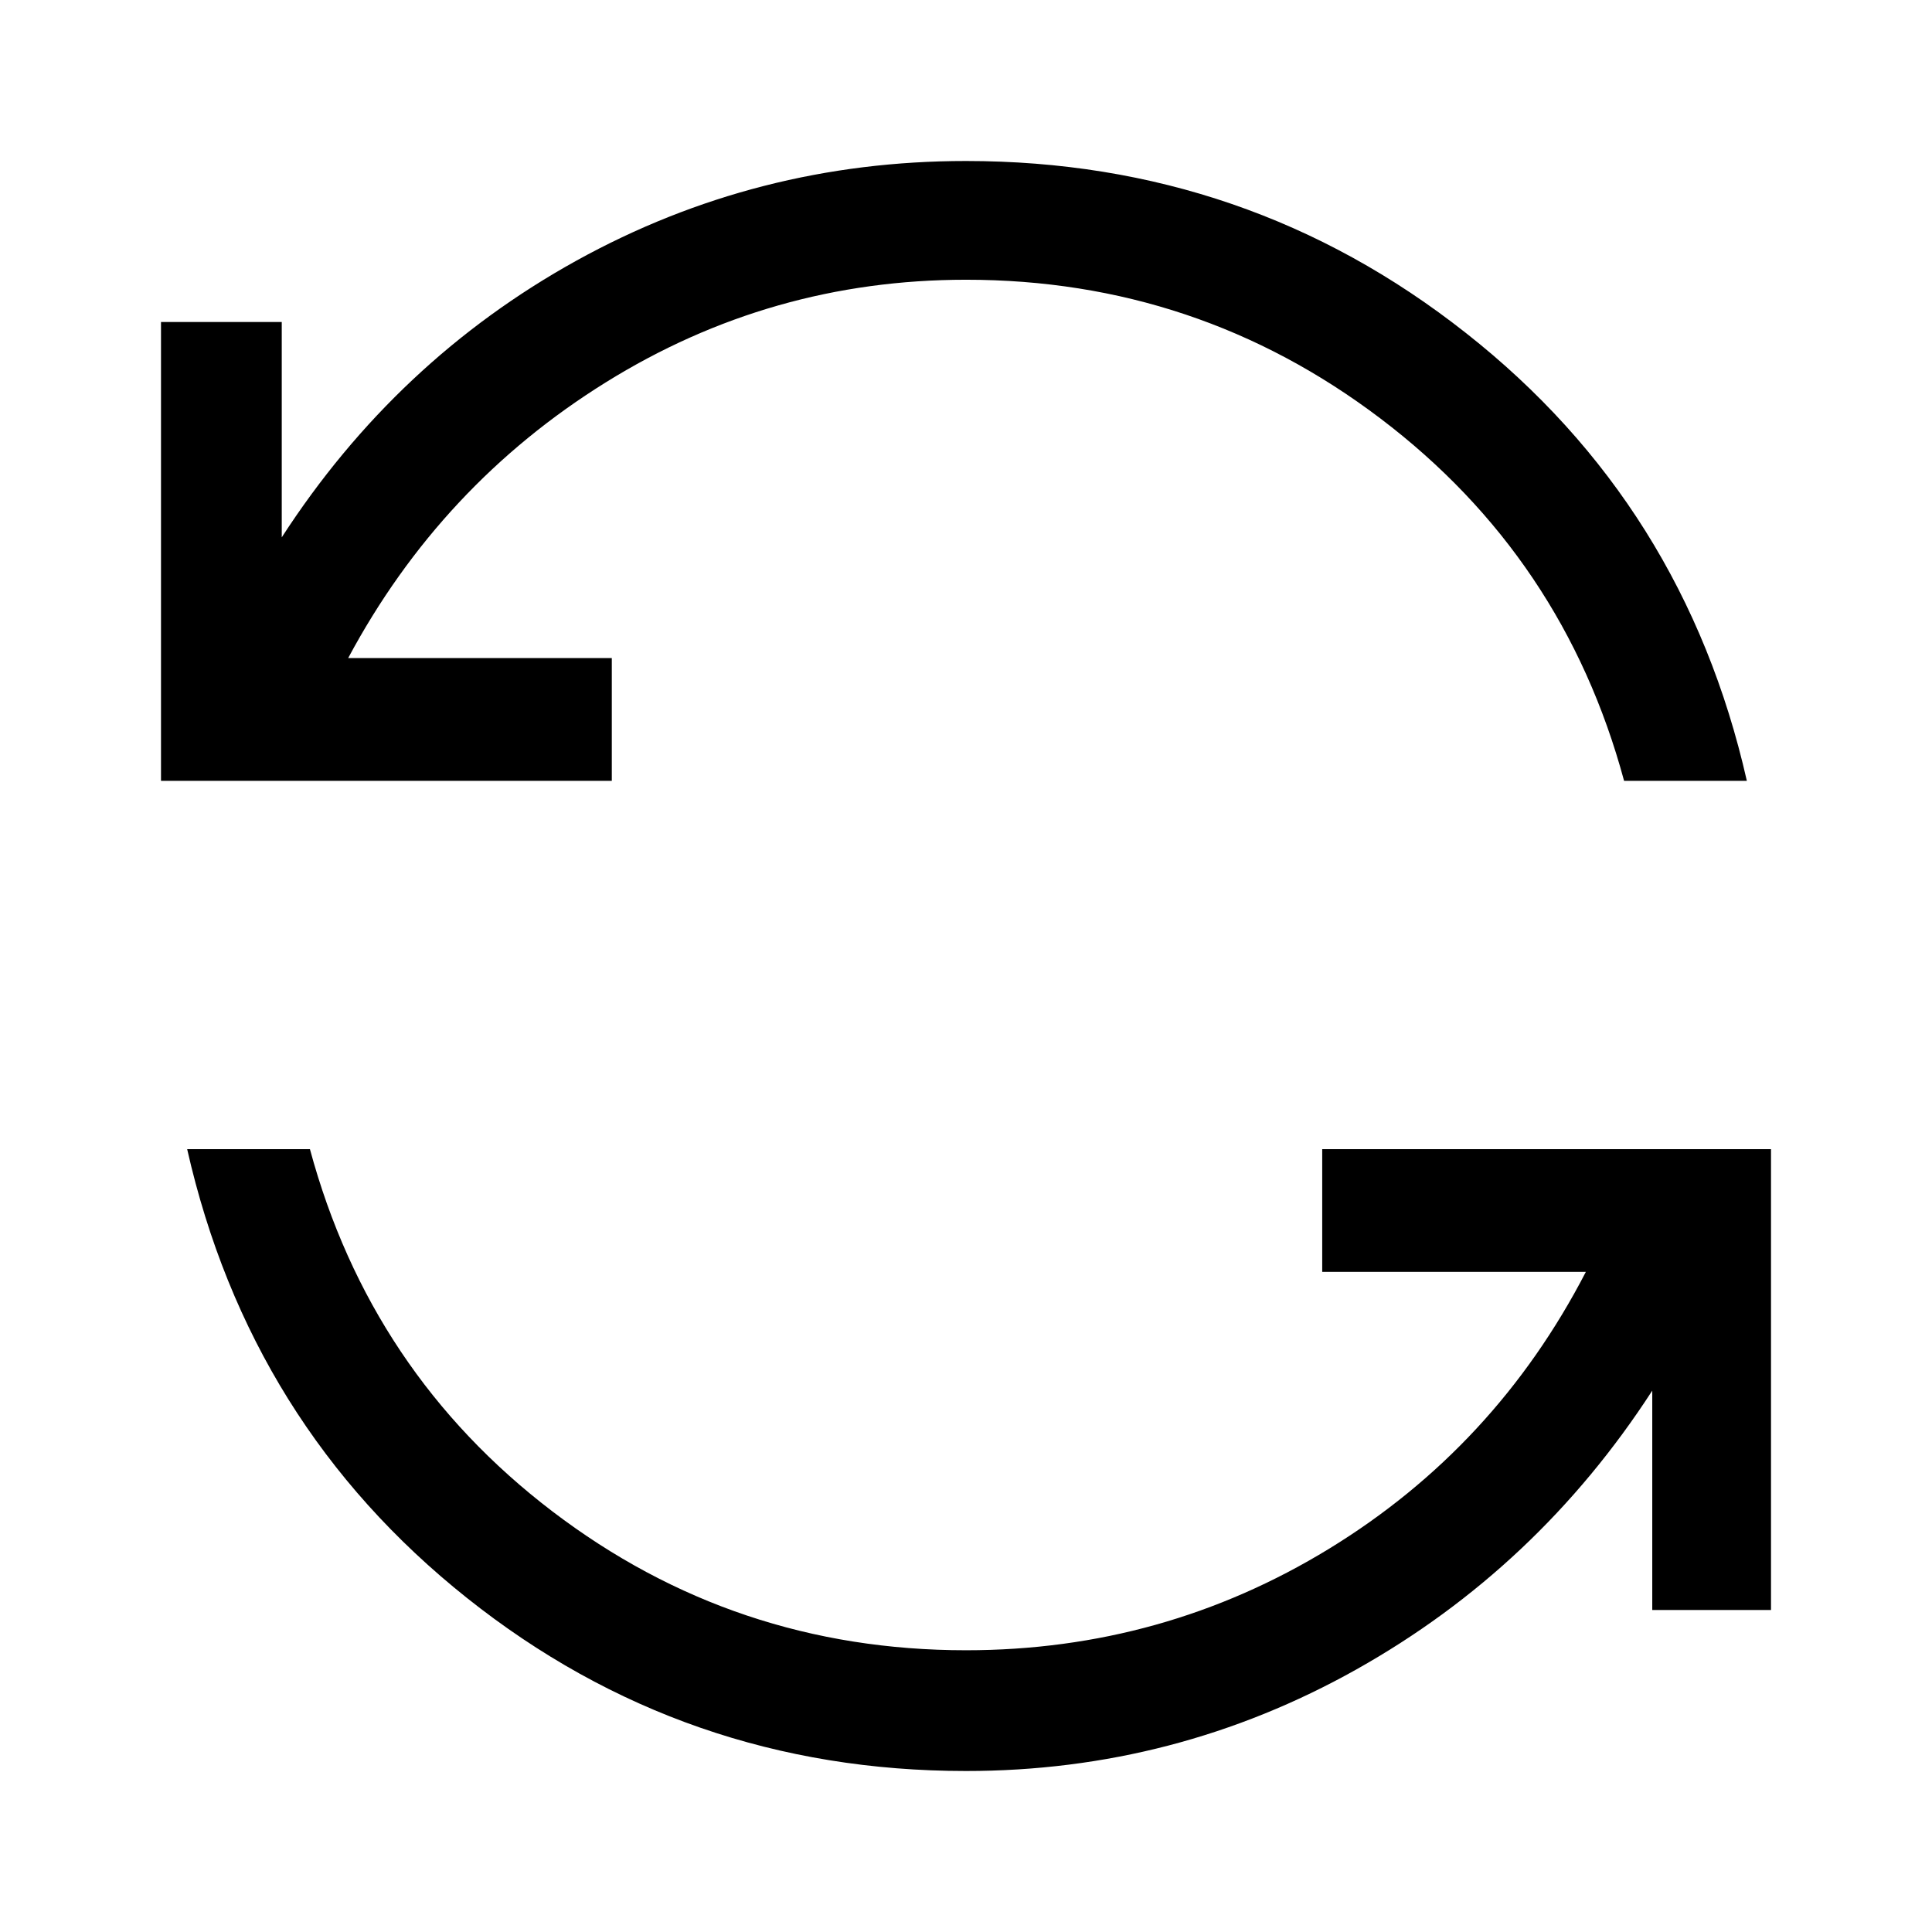 <svg width="24" height="24" viewBox="0 0 24 24" fill="none" xmlns="http://www.w3.org/2000/svg">
<path d="M12 22C9.667 22 7.6 21.283 5.8 19.85C4 18.417 2.842 16.558 2.325 14.275H3.85C4.35 16.125 5.354 17.625 6.862 18.775C8.371 19.925 10.083 20.5 12 20.5C13.633 20.5 15.137 20.079 16.512 19.238C17.887 18.396 18.95 17.25 19.7 15.8H16.425V14.275H22V20H20.525V17.275C19.575 18.742 18.35 19.896 16.85 20.738C15.35 21.579 13.733 22 12 22ZM2 9.7V4H3.5V6.675C4.45 5.208 5.671 4.062 7.162 3.237C8.654 2.413 10.267 2 12 2C14.333 2 16.404 2.712 18.212 4.138C20.021 5.562 21.183 7.417 21.7 9.7H20.175C19.675 7.85 18.667 6.35 17.15 5.2C15.633 4.05 13.917 3.475 12 3.475C10.383 3.475 8.892 3.9 7.525 4.75C6.158 5.6 5.092 6.742 4.325 8.175H7.6V9.7H2Z" fill="black"/>
</svg>
